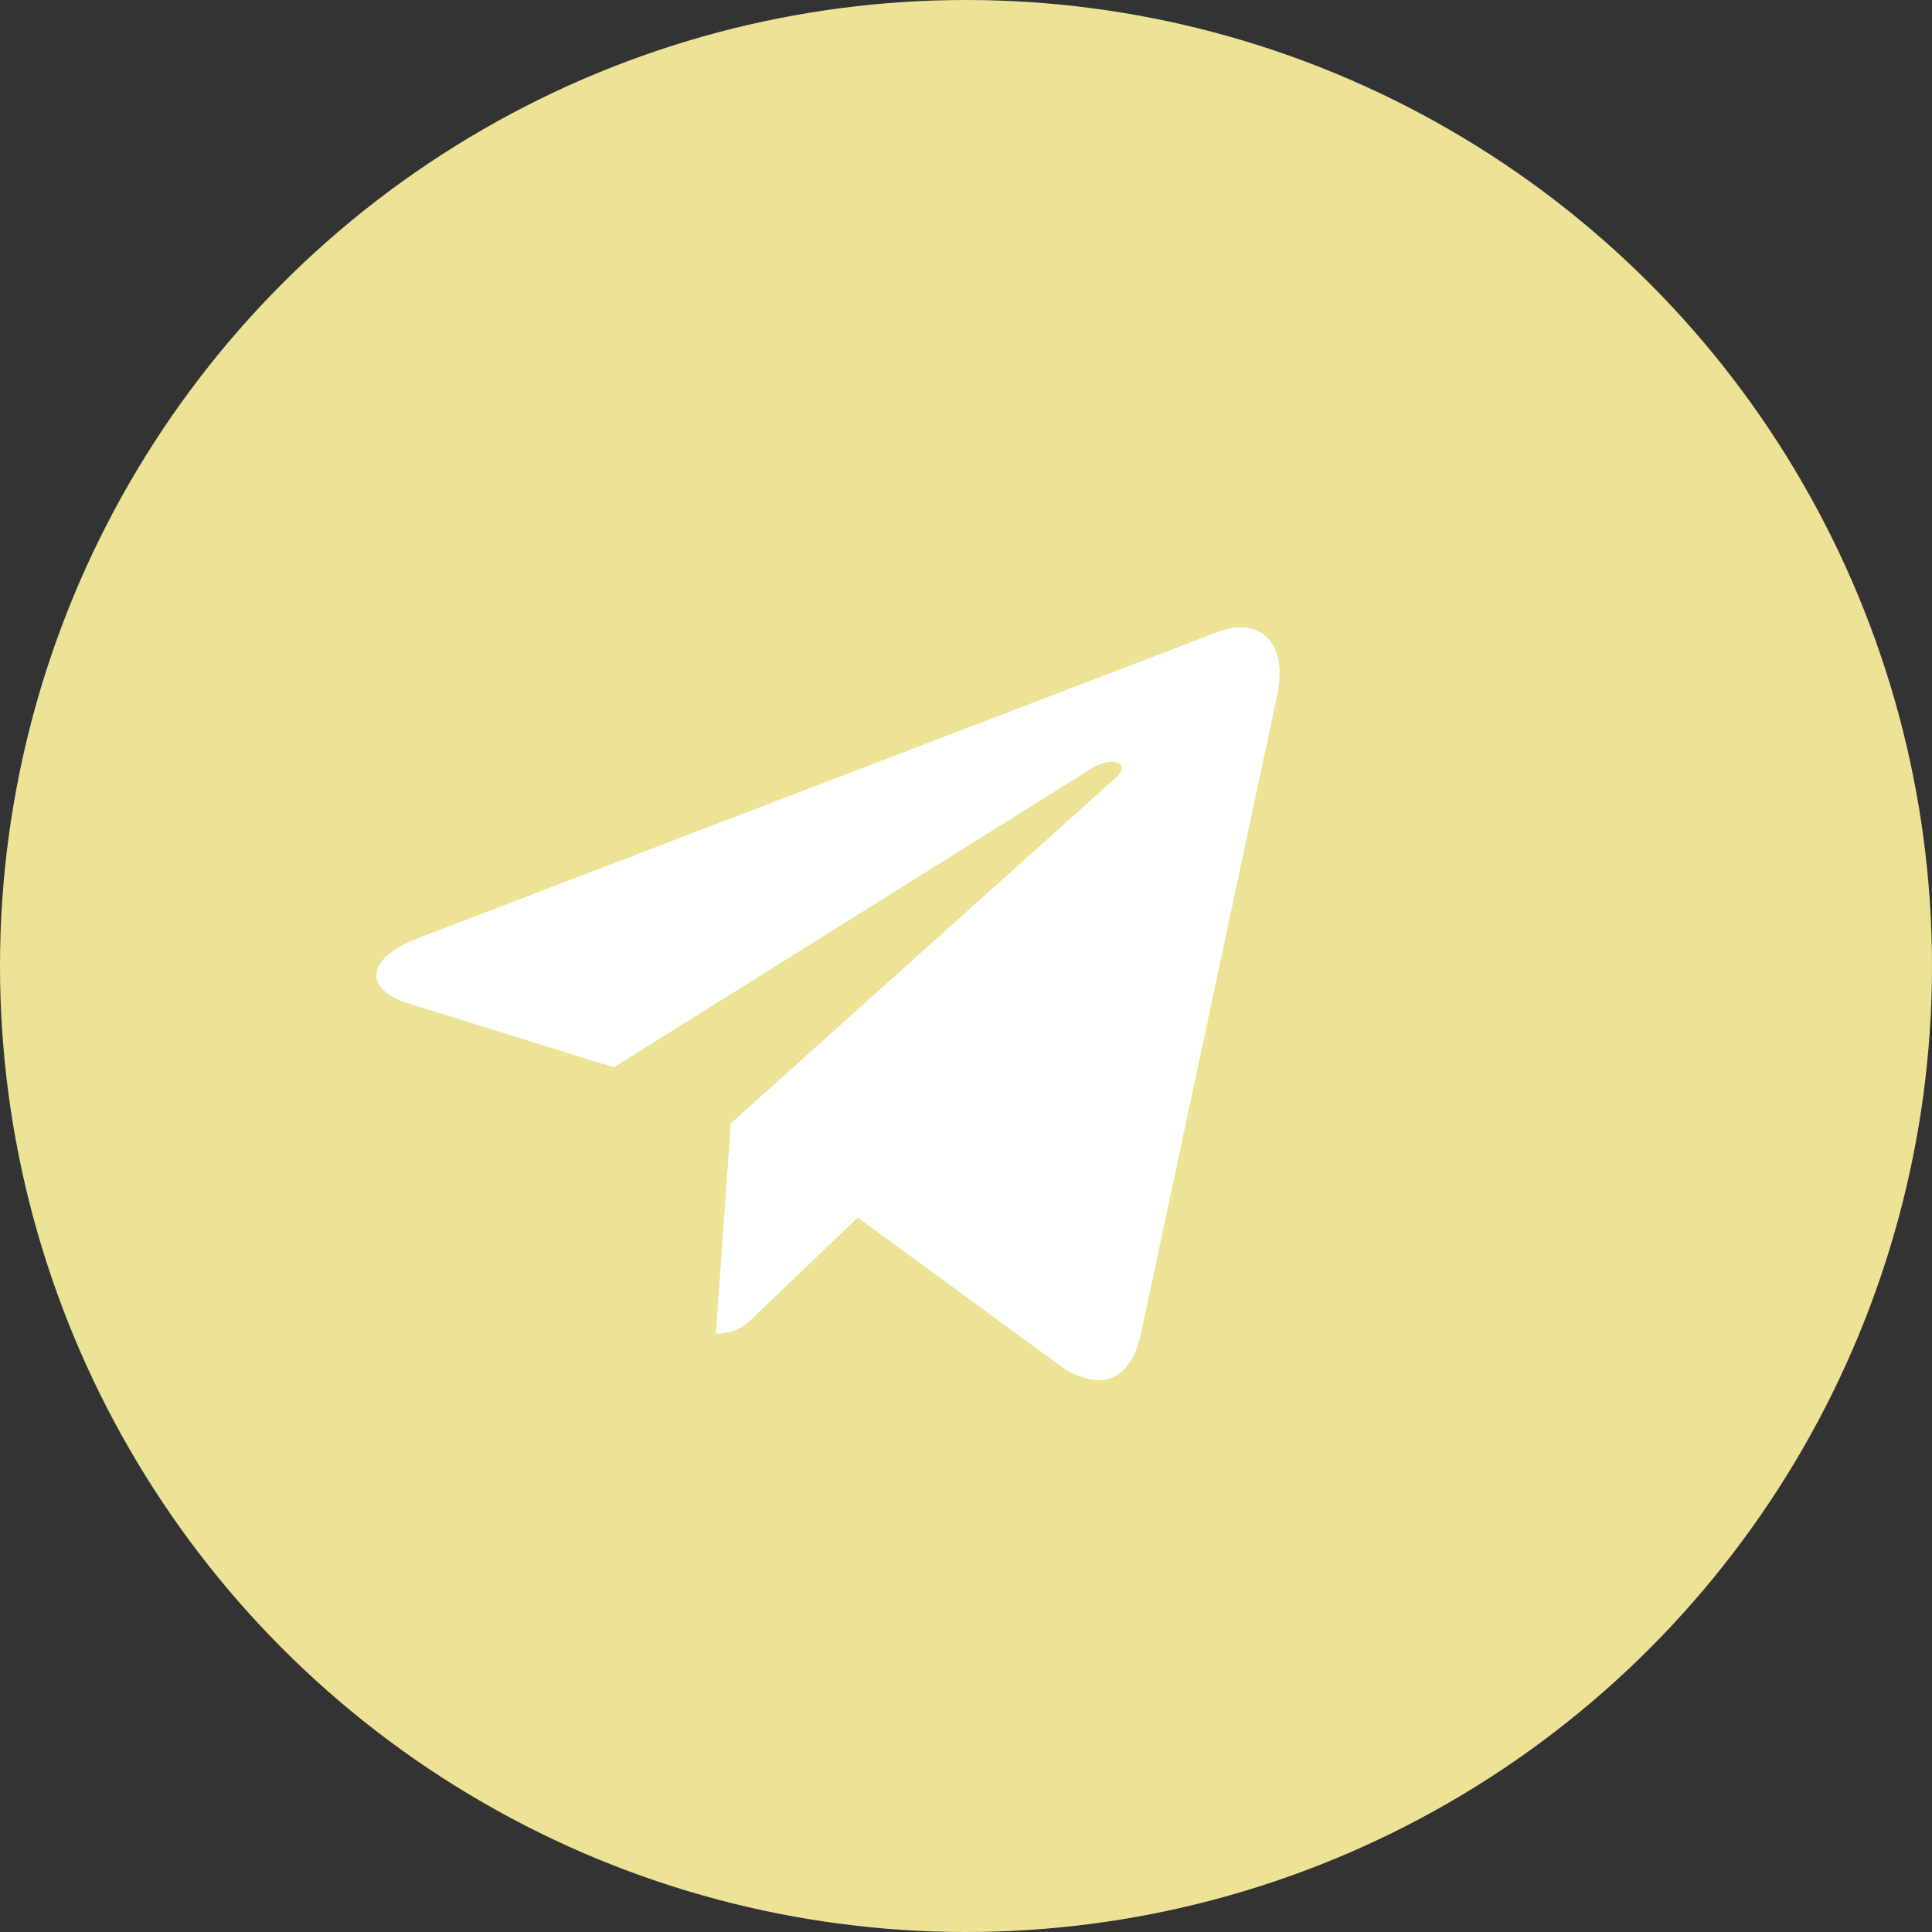 <?xml version="1.0" encoding="UTF-8"?> <svg xmlns="http://www.w3.org/2000/svg" width="77" height="77" viewBox="0 0 77 77" fill="none"><rect x="0" y="0" width="77" height="77" fill="#333333" stroke="none"/> <circle cx="38.5" cy="38.5" r="38.5" fill="#ECE397"></circle> <path d="M50.897 27.73L45.465 53.189C45.054 54.986 43.986 55.433 42.467 54.587L34.189 48.525L30.195 52.343C29.753 52.783 29.384 53.15 28.531 53.15L29.127 44.773L44.468 30.998C45.136 30.407 44.323 30.079 43.432 30.671L24.465 42.538L16.3 39.998C14.524 39.447 14.492 38.233 16.671 37.386L48.607 25.16C50.086 24.609 51.38 25.487 50.897 27.732V27.73Z" fill="white"></path> </svg> 